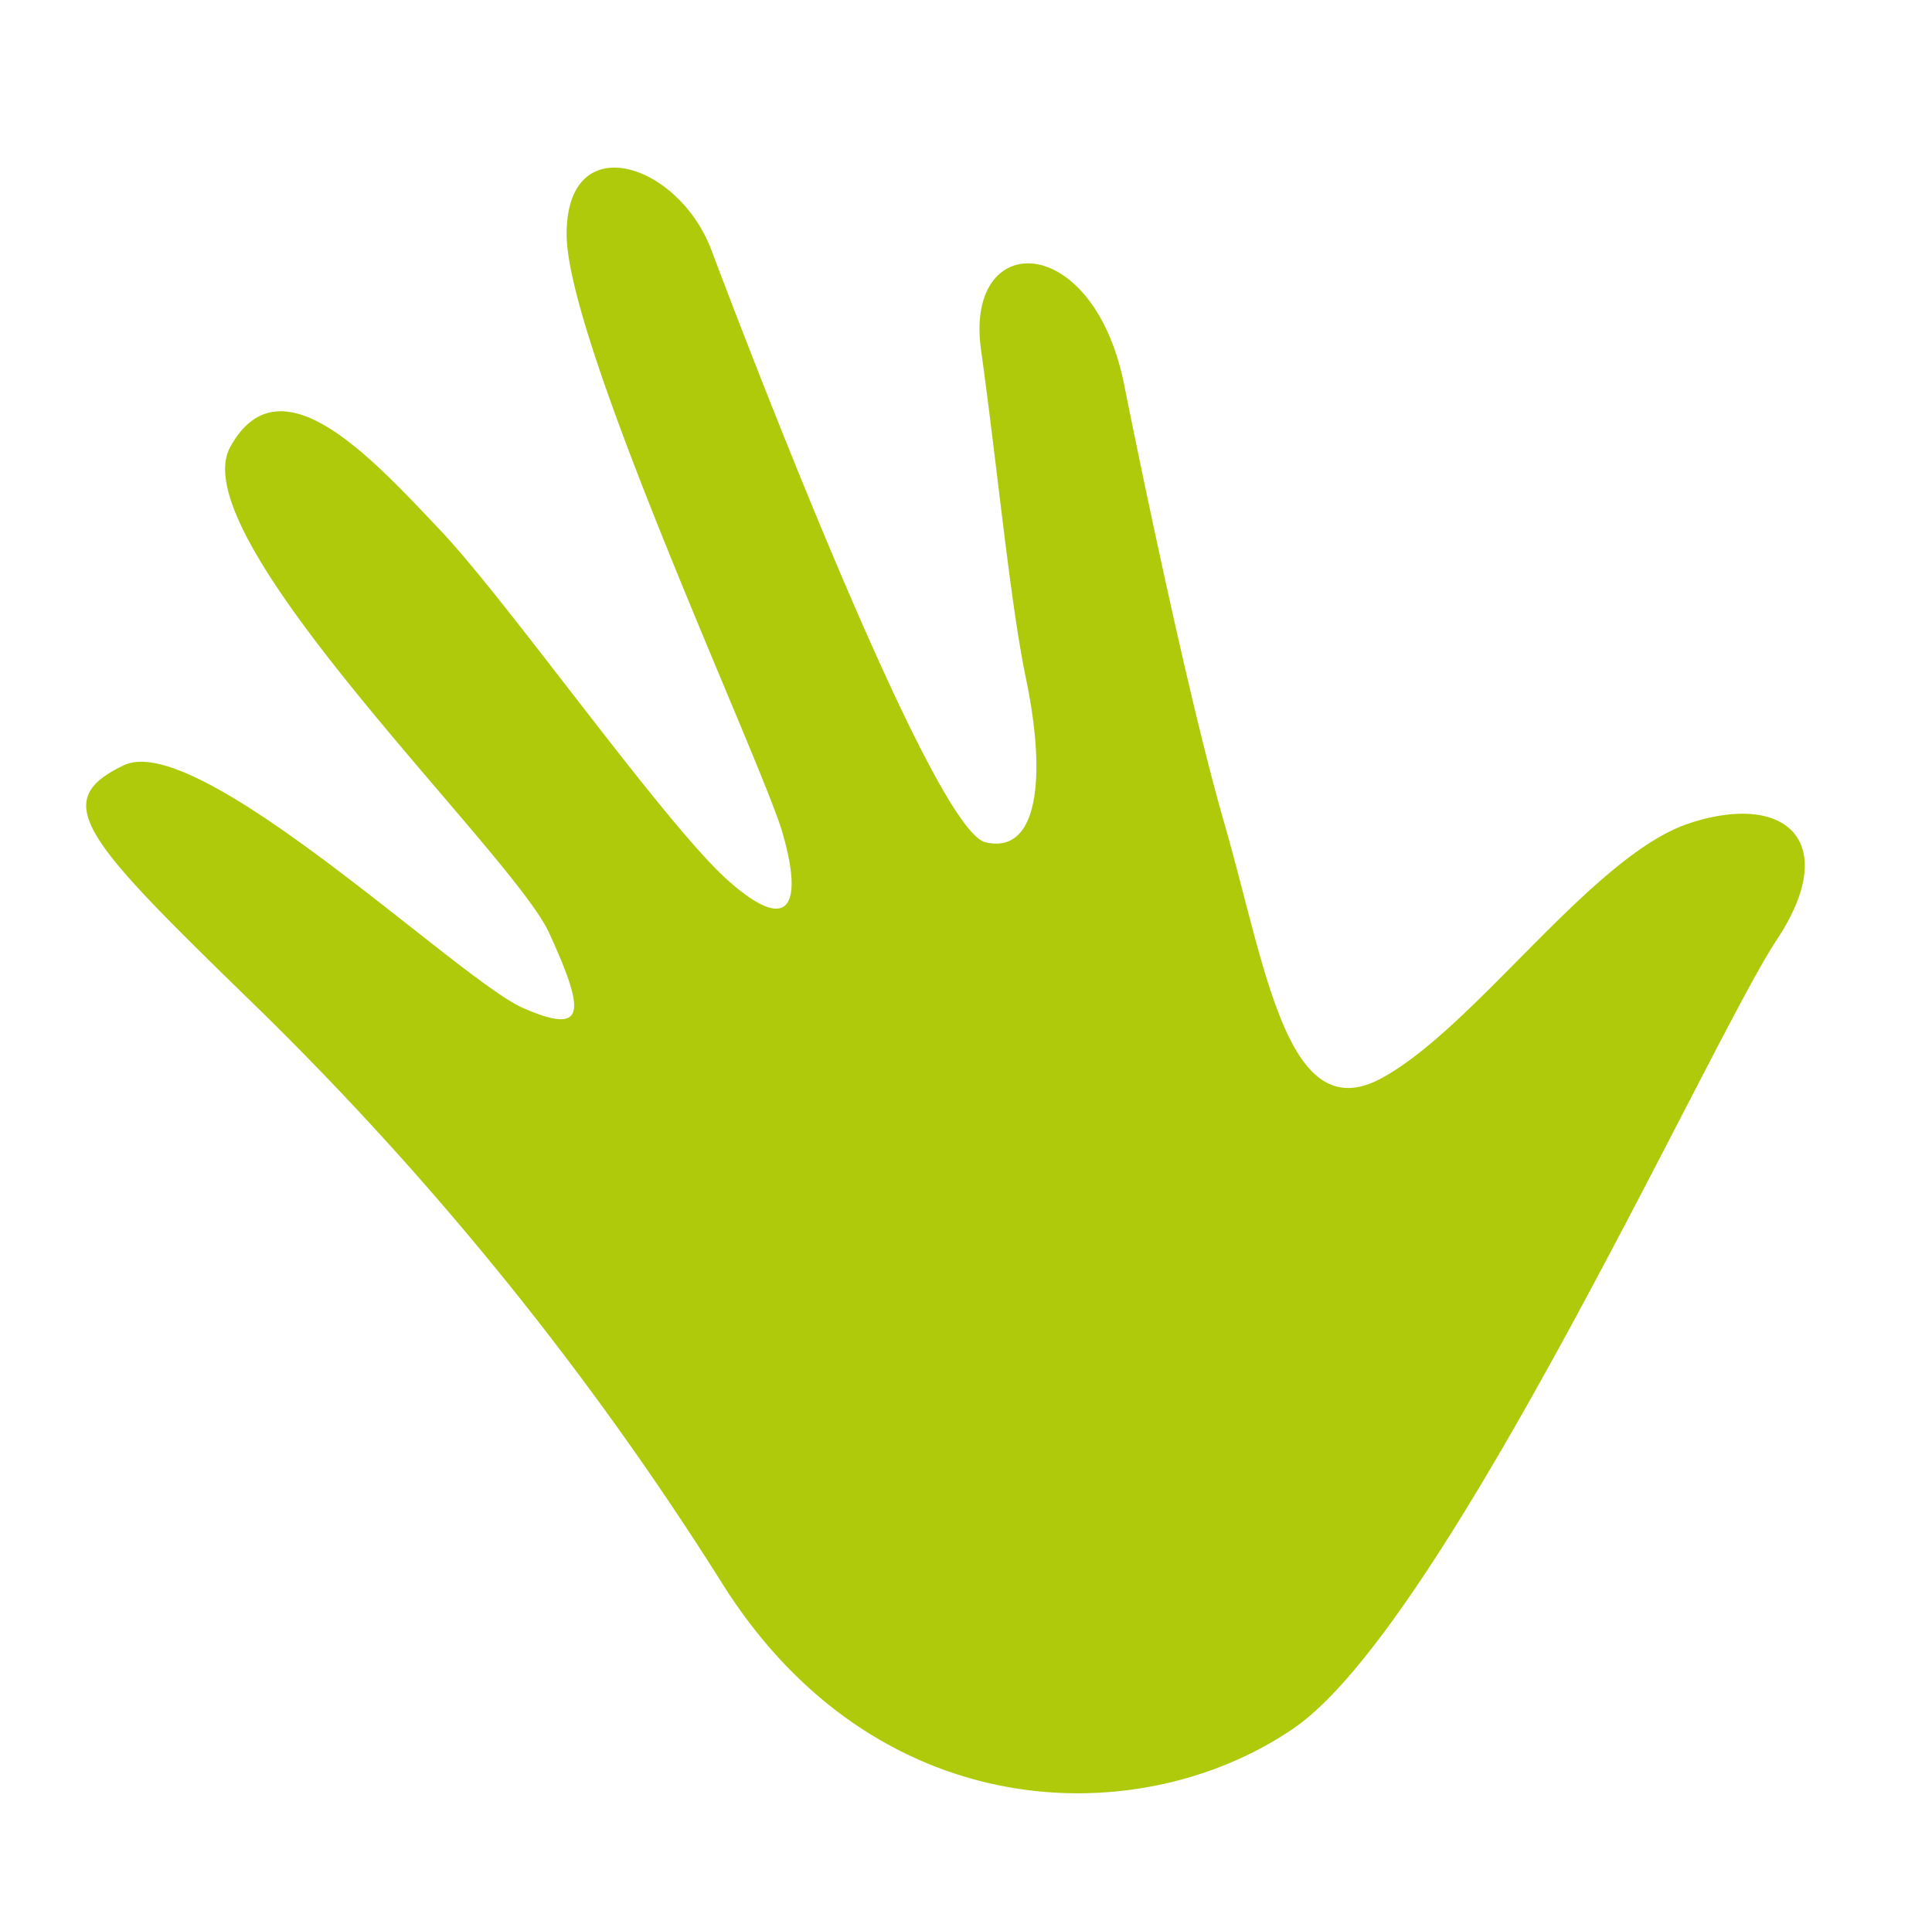 <svg xmlns="http://www.w3.org/2000/svg" xmlns:xlink="http://www.w3.org/1999/xlink" width="76.385" height="76.209" viewBox="0 0 76.385 76.209">
  <defs>
    <clipPath id="clip-path">
      <rect id="Rectangle_168" data-name="Rectangle 168" width="66.792" height="66.58" fill="#afca0b"/>
    </clipPath>
  </defs>
  <g id="Groupe_152" data-name="Groupe 152" transform="translate(0 10.449) rotate(-9)">
    <g id="Groupe_151" data-name="Groupe 151" transform="translate(0 0)" clip-path="url(#clip-path)">
      <path id="Tracé_592" data-name="Tracé 592" d="M43.152,11.625s.463,11.858,1.2,17.787.556,12.321,4.539,10.931,9.635-7.411,13.619-8.06,5.836,1.667,2.685,5.1S48.062,62.021,41.485,65.171s-16.861,1.389-21.4-9.079A124.91,124.91,0,0,0,5.169,30.246C-.3,22.927-1.408,21.259,1.742,20.333S13.507,30.8,15.823,32.283s2.409.556,1.482-2.778S5.354,11.81,7.856,8.568s5.465,1.3,7.689,4.539,6.949,12.877,9.079,15.47,2.78,1.3,2.409-1.574S21.659,6.623,22.308,2.361,27.125.23,27.867,3.843c.589,2.87,5,23.993,7.041,24.828s2.778-2.315,2.594-6.114c-.15-3.065.185-8.338.278-13.155s5.1-3.984,5.373,2.224" transform="translate(0 0.001)" fill="#afca0b"/>
    </g>
  </g>
</svg>
